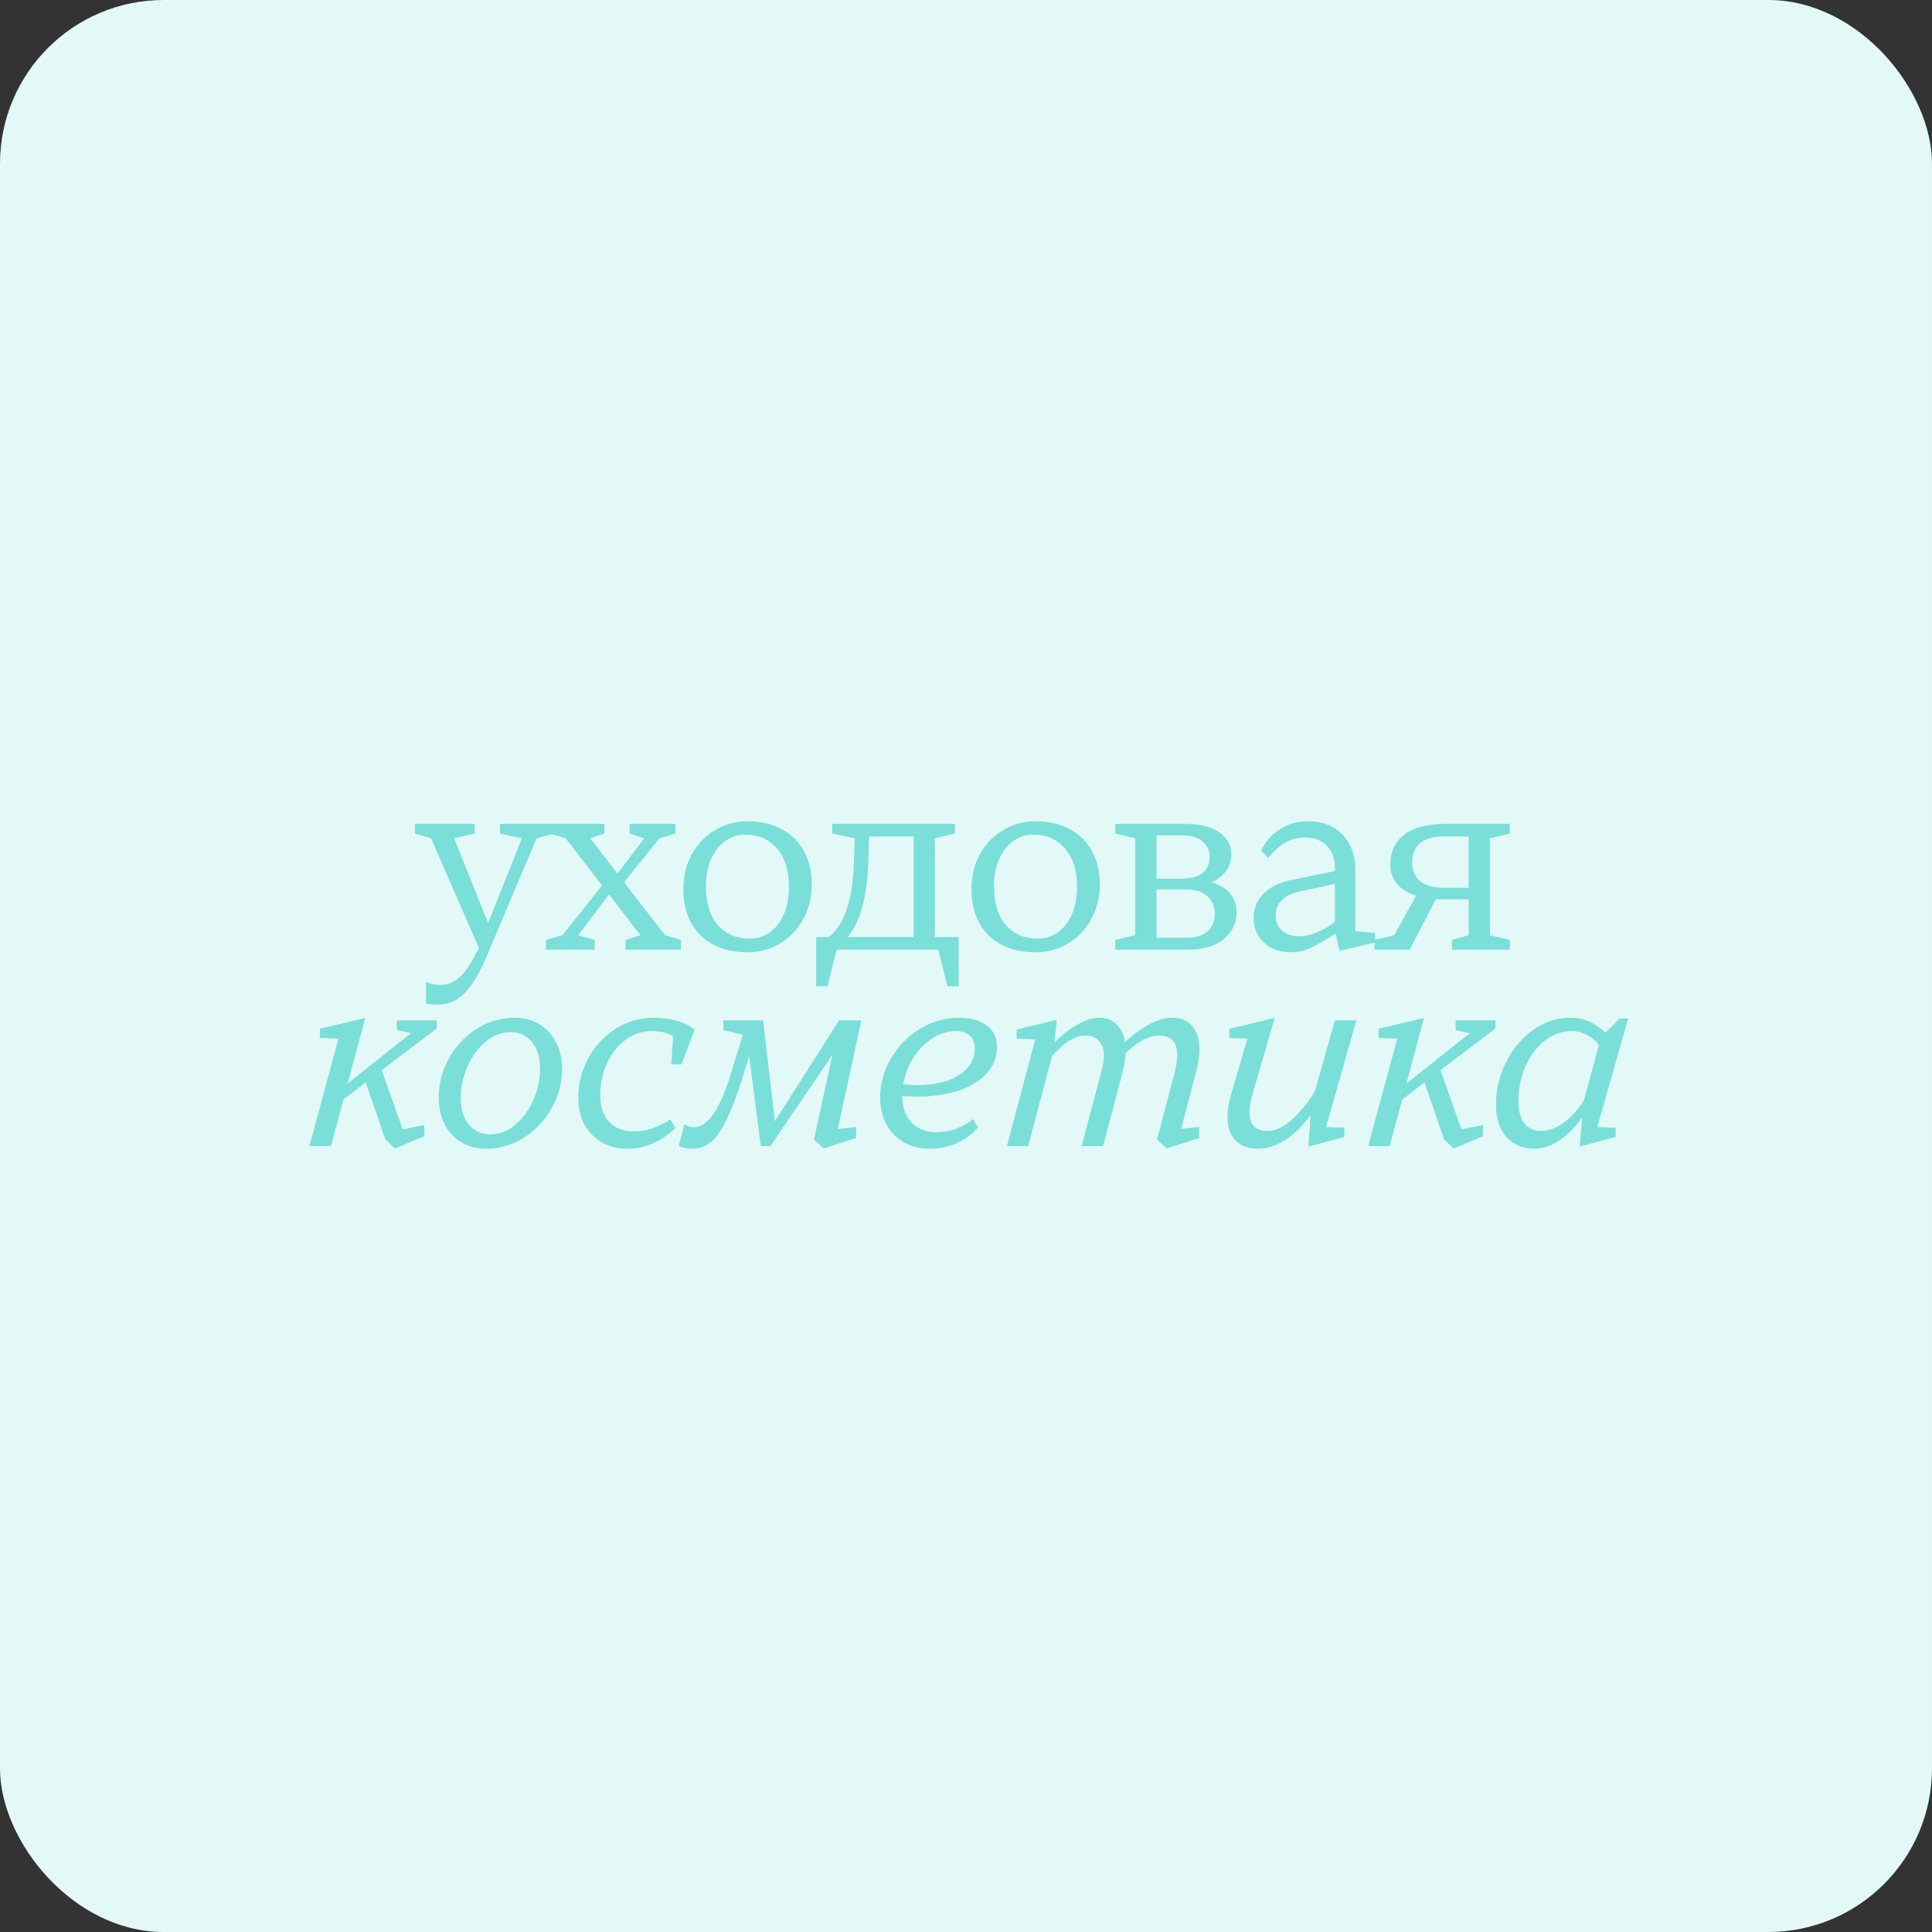<?xml version="1.0" encoding="UTF-8"?> <svg xmlns="http://www.w3.org/2000/svg" width="236" height="236" viewBox="0 0 236 236" fill="none"><rect x="0" y="0" width="236" height="236" fill="#333333" stroke="none"/><rect width="236" height="236" rx="20" fill="#E2F9F7"></rect><path d="M61.067 100.64H67.659V101.824L65.547 102.4L59.403 116.928C58.507 119.019 57.6 120.501 56.683 121.376C55.787 122.272 54.71 122.72 53.451 122.72C52.961 122.72 52.491 122.667 52.043 122.56V119.936C52.598 120.192 53.184 120.32 53.803 120.32C54.571 120.32 55.275 120.064 55.915 119.552C56.555 119.061 57.174 118.261 57.771 117.152L58.507 115.808L52.651 102.4L50.699 101.824V100.64H57.995V101.824L55.467 102.4L59.627 112.736L63.755 102.4L61.067 101.824V100.64ZM72.649 116H66.697V114.816L68.713 114.24L73.545 108.16L69.097 102.4L67.145 101.824V100.64H73.833V101.824L72.105 102.4L75.433 106.72L78.697 102.4L76.905 101.824V100.64H82.505V101.824L80.553 102.4L76.233 107.776L81.225 114.24L83.177 114.816V116H76.425V114.816L78.217 114.24L74.409 109.248L70.633 114.24L72.649 114.816V116ZM91.318 116.32C88.886 116.32 86.966 115.627 85.558 114.24C84.171 112.853 83.478 110.976 83.478 108.608C83.478 107.029 83.82 105.611 84.502 104.352C85.206 103.093 86.156 102.112 87.35 101.408C88.545 100.683 89.868 100.32 91.318 100.32C92.918 100.32 94.305 100.64 95.478 101.28C96.651 101.899 97.558 102.795 98.198 103.968C98.838 105.12 99.158 106.475 99.158 108.032C99.158 109.611 98.806 111.029 98.102 112.288C97.419 113.547 96.47 114.539 95.254 115.264C94.059 115.968 92.748 116.32 91.318 116.32ZM91.606 114.656C92.481 114.656 93.281 114.411 94.006 113.92C94.731 113.408 95.308 112.672 95.734 111.712C96.161 110.752 96.374 109.621 96.374 108.32C96.374 106.315 95.883 104.757 94.902 103.648C93.942 102.517 92.651 101.952 91.03 101.952C90.156 101.952 89.345 102.208 88.598 102.72C87.873 103.232 87.297 103.968 86.87 104.928C86.444 105.888 86.23 107.019 86.23 108.32C86.23 110.304 86.71 111.861 87.67 112.992C88.651 114.101 89.963 114.656 91.606 114.656ZM99.702 120.48V114.464H101.238C102.134 113.803 102.849 112.715 103.382 111.2C103.937 109.664 104.246 107.669 104.31 105.216L104.406 102.4L101.654 101.824V100.64H116.63V101.824L114.198 102.4V114.464H117.11V120.48H115.734L114.614 116H102.198L101.078 120.48H99.702ZM111.606 114.464V102.176H106.166L106.07 105.216C105.942 109.483 105.11 112.565 103.574 114.464H111.606ZM126.507 116.32C124.075 116.32 122.155 115.627 120.747 114.24C119.36 112.853 118.667 110.976 118.667 108.608C118.667 107.029 119.008 105.611 119.691 104.352C120.395 103.093 121.344 102.112 122.539 101.408C123.734 100.683 125.056 100.32 126.507 100.32C128.107 100.32 129.494 100.64 130.667 101.28C131.84 101.899 132.747 102.795 133.387 103.968C134.027 105.12 134.347 106.475 134.347 108.032C134.347 109.611 133.995 111.029 133.291 112.288C132.608 113.547 131.659 114.539 130.443 115.264C129.248 115.968 127.936 116.32 126.507 116.32ZM126.795 114.656C127.67 114.656 128.47 114.411 129.195 113.92C129.92 113.408 130.496 112.672 130.923 111.712C131.35 110.752 131.563 109.621 131.563 108.32C131.563 106.315 131.072 104.757 130.091 103.648C129.131 102.517 127.84 101.952 126.219 101.952C125.344 101.952 124.534 102.208 123.787 102.72C123.062 103.232 122.486 103.968 122.059 104.928C121.632 105.888 121.419 107.019 121.419 108.32C121.419 110.304 121.899 111.861 122.859 112.992C123.84 114.101 125.152 114.656 126.795 114.656ZM147.982 107.776C148.963 108.053 149.721 108.512 150.254 109.152C150.787 109.771 151.054 110.528 151.054 111.424C151.054 112.747 150.531 113.845 149.486 114.72C148.441 115.573 146.969 116 145.07 116H136.238V114.816L138.67 114.24V102.4L136.238 101.824V100.64H144.686C146.606 100.64 148.035 100.992 148.974 101.696C149.934 102.379 150.414 103.275 150.414 104.384C150.414 105.152 150.19 105.835 149.742 106.432C149.315 107.008 148.729 107.456 147.982 107.776ZM141.262 102.048V107.328H144.238C146.585 107.328 147.758 106.443 147.758 104.672C147.758 103.883 147.47 103.253 146.894 102.784C146.339 102.293 145.507 102.048 144.398 102.048H141.262ZM144.878 114.56C146.009 114.56 146.873 114.304 147.47 113.792C148.089 113.259 148.398 112.544 148.398 111.648C148.398 110.731 148.089 110.005 147.47 109.472C146.873 108.917 146.009 108.64 144.878 108.64H141.262V114.56H144.878ZM165.554 113.76L167.986 113.952V115.136L163.634 116.128L163.154 114.048C161.831 114.88 160.796 115.467 160.05 115.808C159.303 116.149 158.535 116.32 157.746 116.32C156.359 116.32 155.239 115.925 154.386 115.136C153.554 114.347 153.138 113.355 153.138 112.16C153.138 110.944 153.554 109.931 154.386 109.12C155.218 108.309 156.391 107.755 157.906 107.456L163.058 106.4V105.952C163.058 104.821 162.727 103.936 162.066 103.296C161.404 102.635 160.508 102.304 159.378 102.304C158.524 102.304 157.746 102.507 157.042 102.912C156.338 103.296 155.634 103.925 154.93 104.8L154.034 103.872C154.61 102.763 155.388 101.899 156.37 101.28C157.351 100.64 158.492 100.32 159.794 100.32C161.543 100.32 162.94 100.864 163.986 101.952C165.031 103.019 165.554 104.48 165.554 106.336V113.76ZM158.674 114.368C159.378 114.368 160.114 114.208 160.882 113.888C161.65 113.568 162.375 113.141 163.058 112.608V107.968L158.514 108.96C157.66 109.152 156.999 109.504 156.53 110.016C156.06 110.507 155.826 111.115 155.826 111.84C155.826 112.587 156.082 113.195 156.594 113.664C157.106 114.133 157.799 114.368 158.674 114.368ZM184.428 101.824L181.996 102.4V114.24L184.428 114.816V116H177.356V114.816L179.404 114.24V109.856H176.556C176.023 109.856 175.639 109.845 175.404 109.824L172.204 116H167.884V114.816L170.316 114.24L172.972 109.408C171.906 109.067 171.116 108.565 170.604 107.904C170.092 107.243 169.836 106.475 169.836 105.6C169.836 104.064 170.391 102.859 171.5 101.984C172.631 101.088 174.348 100.64 176.652 100.64H184.428V101.824ZM179.404 108.448V102.176H176.396C175.074 102.176 174.092 102.453 173.452 103.008C172.812 103.541 172.492 104.309 172.492 105.312C172.492 106.293 172.812 107.061 173.452 107.616C174.114 108.171 175.095 108.448 176.396 108.448H179.404ZM51.843 138.784L48.259 140.288L47.075 139.2L44.675 132.224L41.955 134.304L40.419 140H37.795L41.347 126.88L39.075 126.784V125.664L44.611 124.352L42.467 132.352L50.211 126.208L48.483 125.824V124.64H53.347V125.632L46.627 130.72L49.187 137.952L51.811 137.44L51.843 138.784ZM59.351 140.32C58.263 140.32 57.282 140.064 56.407 139.552C55.533 139.04 54.839 138.315 54.327 137.376C53.837 136.416 53.591 135.296 53.591 134.016C53.591 132.395 53.997 130.837 54.807 129.344C55.639 127.829 56.77 126.613 58.199 125.696C59.629 124.779 61.197 124.32 62.903 124.32C63.991 124.32 64.973 124.576 65.847 125.088C66.722 125.6 67.405 126.336 67.895 127.296C68.407 128.235 68.663 129.333 68.663 130.592C68.663 132.235 68.247 133.803 67.415 135.296C66.605 136.789 65.485 138.005 64.055 138.944C62.626 139.861 61.058 140.32 59.351 140.32ZM59.863 138.56C61.015 138.56 62.061 138.155 62.999 137.344C63.938 136.533 64.663 135.52 65.175 134.304C65.709 133.067 65.975 131.84 65.975 130.624C65.975 129.173 65.634 128.053 64.951 127.264C64.29 126.475 63.437 126.08 62.391 126.08C61.239 126.08 60.194 126.485 59.255 127.296C58.338 128.085 57.613 129.099 57.079 130.336C56.546 131.573 56.279 132.8 56.279 134.016C56.279 135.467 56.61 136.587 57.271 137.376C57.954 138.165 58.818 138.56 59.863 138.56ZM76.655 140.32C75.524 140.32 74.5 140.075 73.583 139.584C72.665 139.072 71.94 138.347 71.407 137.408C70.895 136.469 70.639 135.36 70.639 134.08C70.639 132.416 71.034 130.837 71.823 129.344C72.633 127.829 73.743 126.613 75.151 125.696C76.58 124.779 78.169 124.32 79.919 124.32C80.921 124.32 81.85 124.448 82.703 124.704C83.578 124.939 84.292 125.301 84.847 125.792L83.247 130.016H81.999L82.223 126.56C81.54 126.155 80.655 125.952 79.567 125.952C78.436 125.952 77.391 126.304 76.431 127.008C75.471 127.712 74.713 128.661 74.159 129.856C73.604 131.051 73.327 132.352 73.327 133.76C73.327 135.211 73.7 136.32 74.447 137.088C75.215 137.835 76.196 138.208 77.391 138.208C78.927 138.208 80.42 137.717 81.871 136.736L82.511 137.792C81.657 138.603 80.73 139.232 79.727 139.68C78.746 140.107 77.722 140.32 76.655 140.32ZM105.216 124.64L102.336 137.92L104.576 137.664V139.008L100.608 140.288L99.424 139.2L101.696 128.832L94.112 140H92.928L91.52 128.992L91.072 130.4C90.304 132.981 89.59 134.987 88.928 136.416C88.267 137.845 87.595 138.859 86.912 139.456C86.23 140.032 85.44 140.32 84.544 140.32C83.883 140.32 83.339 140.203 82.912 139.968L83.616 137.28C83.915 137.557 84.309 137.696 84.8 137.696C85.59 137.696 86.368 137.163 87.136 136.096C87.925 135.008 88.736 133.045 89.568 130.208L90.752 126.4L88.352 125.824V124.64H93.216L94.656 136.96L102.496 124.64H105.216ZM121.786 127.872C121.786 129.131 121.36 130.219 120.506 131.136C119.674 132.053 118.512 132.757 117.018 133.248C115.546 133.717 113.861 133.952 111.962 133.952C111.557 133.952 110.97 133.931 110.202 133.888C110.224 135.296 110.618 136.384 111.386 137.152C112.154 137.92 113.125 138.304 114.298 138.304C116.026 138.304 117.552 137.771 118.874 136.704L119.482 137.696C118.778 138.528 117.904 139.179 116.858 139.648C115.813 140.096 114.714 140.32 113.562 140.32C112.432 140.32 111.408 140.075 110.49 139.584C109.573 139.072 108.848 138.347 108.314 137.408C107.781 136.469 107.514 135.36 107.514 134.08C107.514 132.395 107.952 130.805 108.826 129.312C109.701 127.797 110.874 126.592 112.346 125.696C113.84 124.779 115.45 124.32 117.178 124.32C118.586 124.32 119.706 124.64 120.538 125.28C121.37 125.899 121.786 126.763 121.786 127.872ZM116.73 125.952C115.749 125.952 114.8 126.251 113.882 126.848C112.965 127.445 112.186 128.245 111.546 129.248C110.928 130.229 110.522 131.296 110.33 132.448C110.906 132.512 111.504 132.544 112.122 132.544C114.192 132.544 115.866 132.139 117.146 131.328C118.426 130.496 119.066 129.408 119.066 128.064C119.066 127.381 118.864 126.859 118.458 126.496C118.074 126.133 117.498 125.952 116.73 125.952ZM144.28 137.888L146.488 137.664V139.008L142.52 140.288L141.336 139.2L143.512 130.944C143.704 130.133 143.8 129.451 143.8 128.896C143.8 127.296 143.064 126.496 141.592 126.496C140.995 126.496 140.376 126.656 139.736 126.976C139.096 127.296 138.349 127.851 137.496 128.64C137.453 129.408 137.336 130.165 137.144 130.912L134.744 140H132.12L134.52 130.944C134.733 130.219 134.84 129.557 134.84 128.96C134.84 128.149 134.637 127.541 134.232 127.136C133.827 126.709 133.261 126.496 132.536 126.496C131.299 126.496 129.955 127.339 128.504 129.024L125.592 140H123L126.456 126.976L124.184 126.88V125.76L129.08 124.576L128.824 127.328C129.741 126.411 130.68 125.685 131.64 125.152C132.6 124.597 133.485 124.32 134.296 124.32C135.149 124.32 135.843 124.587 136.376 125.12C136.931 125.632 137.283 126.357 137.432 127.296C139.565 125.312 141.507 124.32 143.256 124.32C144.259 124.32 145.048 124.661 145.624 125.344C146.221 126.005 146.52 126.944 146.52 128.16C146.52 128.928 146.392 129.813 146.136 130.816L144.28 137.888ZM153.687 140.32C152.514 140.32 151.596 139.989 150.935 139.328C150.274 138.645 149.943 137.675 149.943 136.416C149.943 135.605 150.082 134.72 150.359 133.76L152.375 126.88L150.167 126.784V125.664L155.703 124.352L152.983 133.696C152.748 134.571 152.631 135.285 152.631 135.84C152.631 136.608 152.812 137.184 153.175 137.568C153.559 137.952 154.103 138.144 154.807 138.144C155.788 138.144 156.78 137.696 157.783 136.8C158.807 135.883 159.756 134.709 160.631 133.28L163.063 124.64H165.687L161.975 137.664L164.215 137.76V138.88L159.831 140.064L160.087 136.192C159.191 137.472 158.178 138.485 157.047 139.232C155.938 139.957 154.818 140.32 153.687 140.32ZM181.175 138.784L177.591 140.288L176.407 139.2L174.007 132.224L171.287 134.304L169.751 140H167.127L170.679 126.88L168.407 126.784V125.664L173.943 124.352L171.799 132.352L179.543 126.208L177.815 125.824V124.64H182.679V125.632L175.959 130.72L178.519 137.952L181.143 137.44L181.175 138.784ZM187.436 140.32C186.007 140.32 184.865 139.84 184.012 138.88C183.159 137.899 182.732 136.587 182.732 134.944C182.732 133.088 183.148 131.349 183.98 129.728C184.812 128.085 185.921 126.773 187.308 125.792C188.695 124.811 190.188 124.32 191.788 124.32C193.409 124.32 194.849 124.928 196.108 126.144L197.836 124.416H198.892L195.116 137.664L197.356 137.76V138.88L192.972 140.064L193.26 136.512C192.492 137.621 191.585 138.539 190.54 139.264C189.516 139.968 188.481 140.32 187.436 140.32ZM188.236 138.144C189.153 138.144 190.071 137.813 190.988 137.152C191.927 136.469 192.759 135.552 193.484 134.4L195.308 127.68C194.988 127.189 194.519 126.784 193.9 126.464C193.303 126.123 192.663 125.952 191.98 125.952C190.807 125.952 189.719 126.336 188.716 127.104C187.735 127.872 186.945 128.917 186.348 130.24C185.772 131.541 185.484 132.981 185.484 134.56C185.484 135.691 185.719 136.576 186.188 137.216C186.679 137.835 187.361 138.144 188.236 138.144Z" fill="#7ADFD8"></path></svg> 